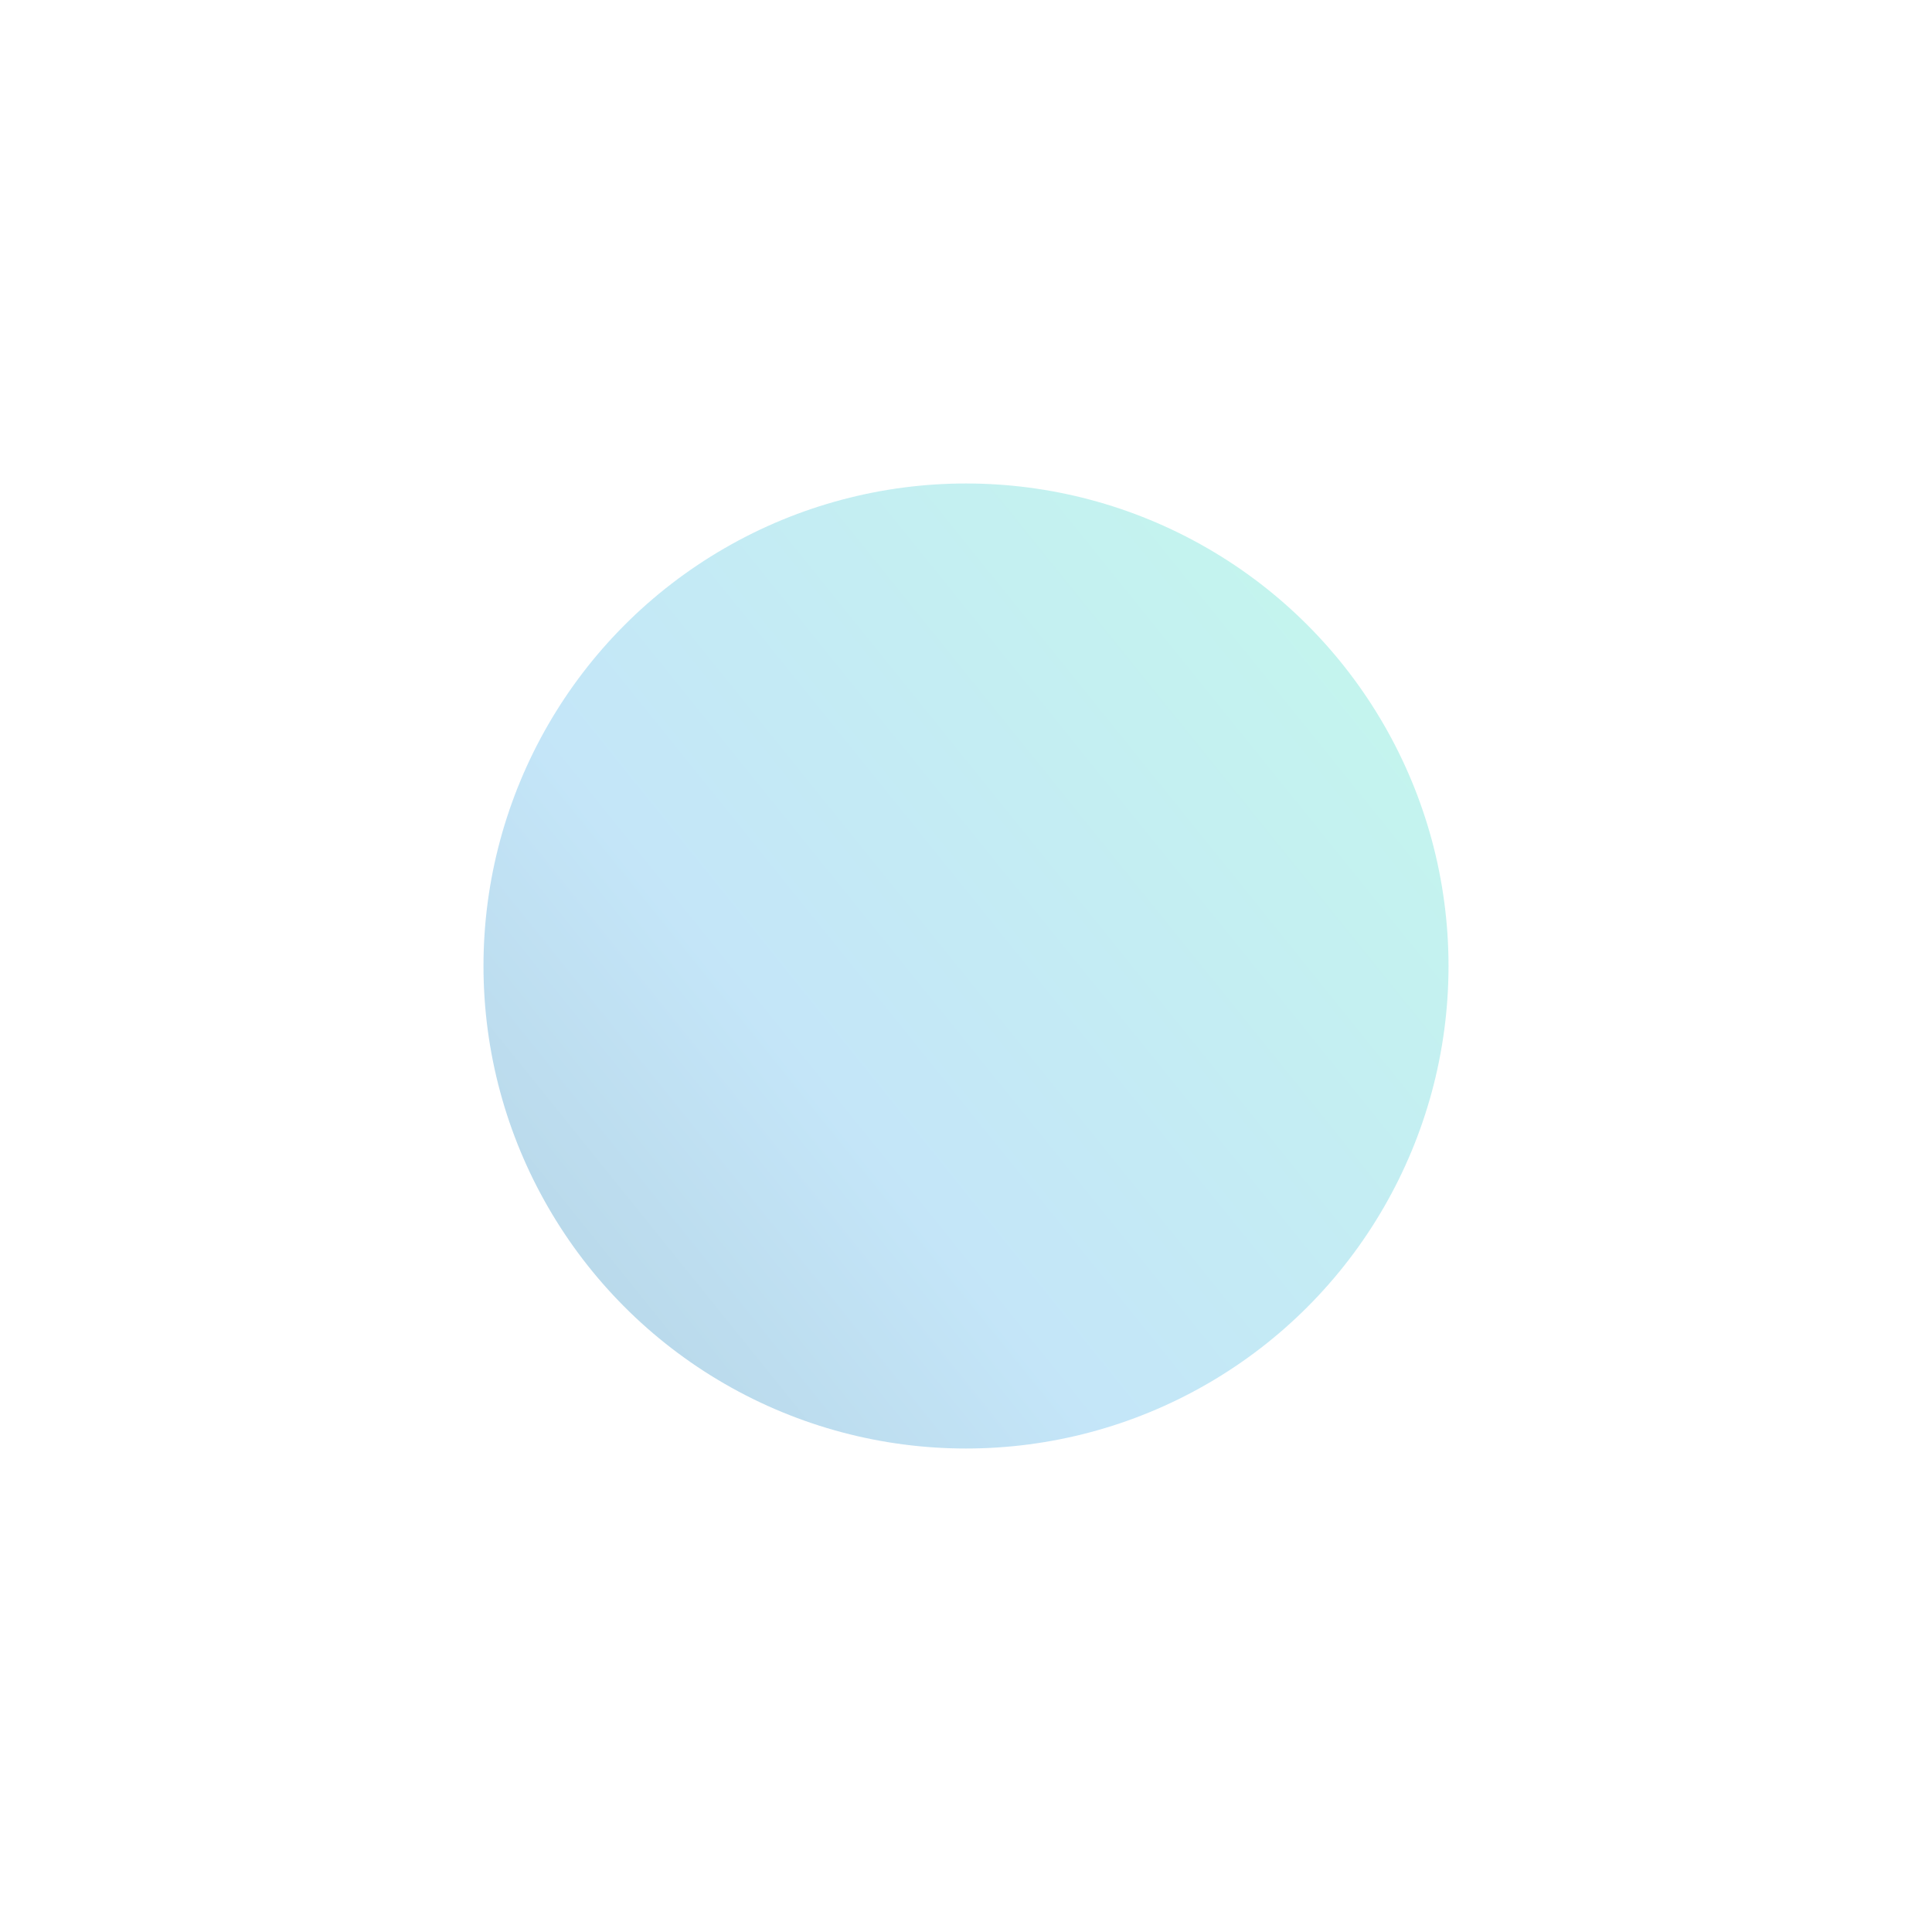 <svg width="999" height="999" viewBox="0 0 999 999" fill="none" xmlns="http://www.w3.org/2000/svg">
<g opacity="0.3" filter="url(#filter0_f_1829_17795)">
<circle cx="499.5" cy="499.5" r="249.5" fill="url(#paint0_linear_1829_17795)"/>
</g>
<defs>
<filter id="filter0_f_1829_17795" x="0" y="0" width="999" height="999" filterUnits="userSpaceOnUse" color-interpolation-filters="sRGB">
<feFlood flood-opacity="0" result="BackgroundImageFix"/>
<feBlend mode="normal" in="SourceGraphic" in2="BackgroundImageFix" result="shape"/>
<feGaussianBlur stdDeviation="125" result="effect1_foregroundBlur_1829_17795"/>
</filter>
<linearGradient id="paint0_linear_1829_17795" x1="250" y1="749" x2="791.428" y2="312.622" gradientUnits="userSpaceOnUse">
<stop stop-color="#00679F"/>
<stop offset="0.363" stop-color="#39A9E8"/>
<stop offset="1" stop-color="#39E8BD"/>
</linearGradient>
</defs>
</svg>
